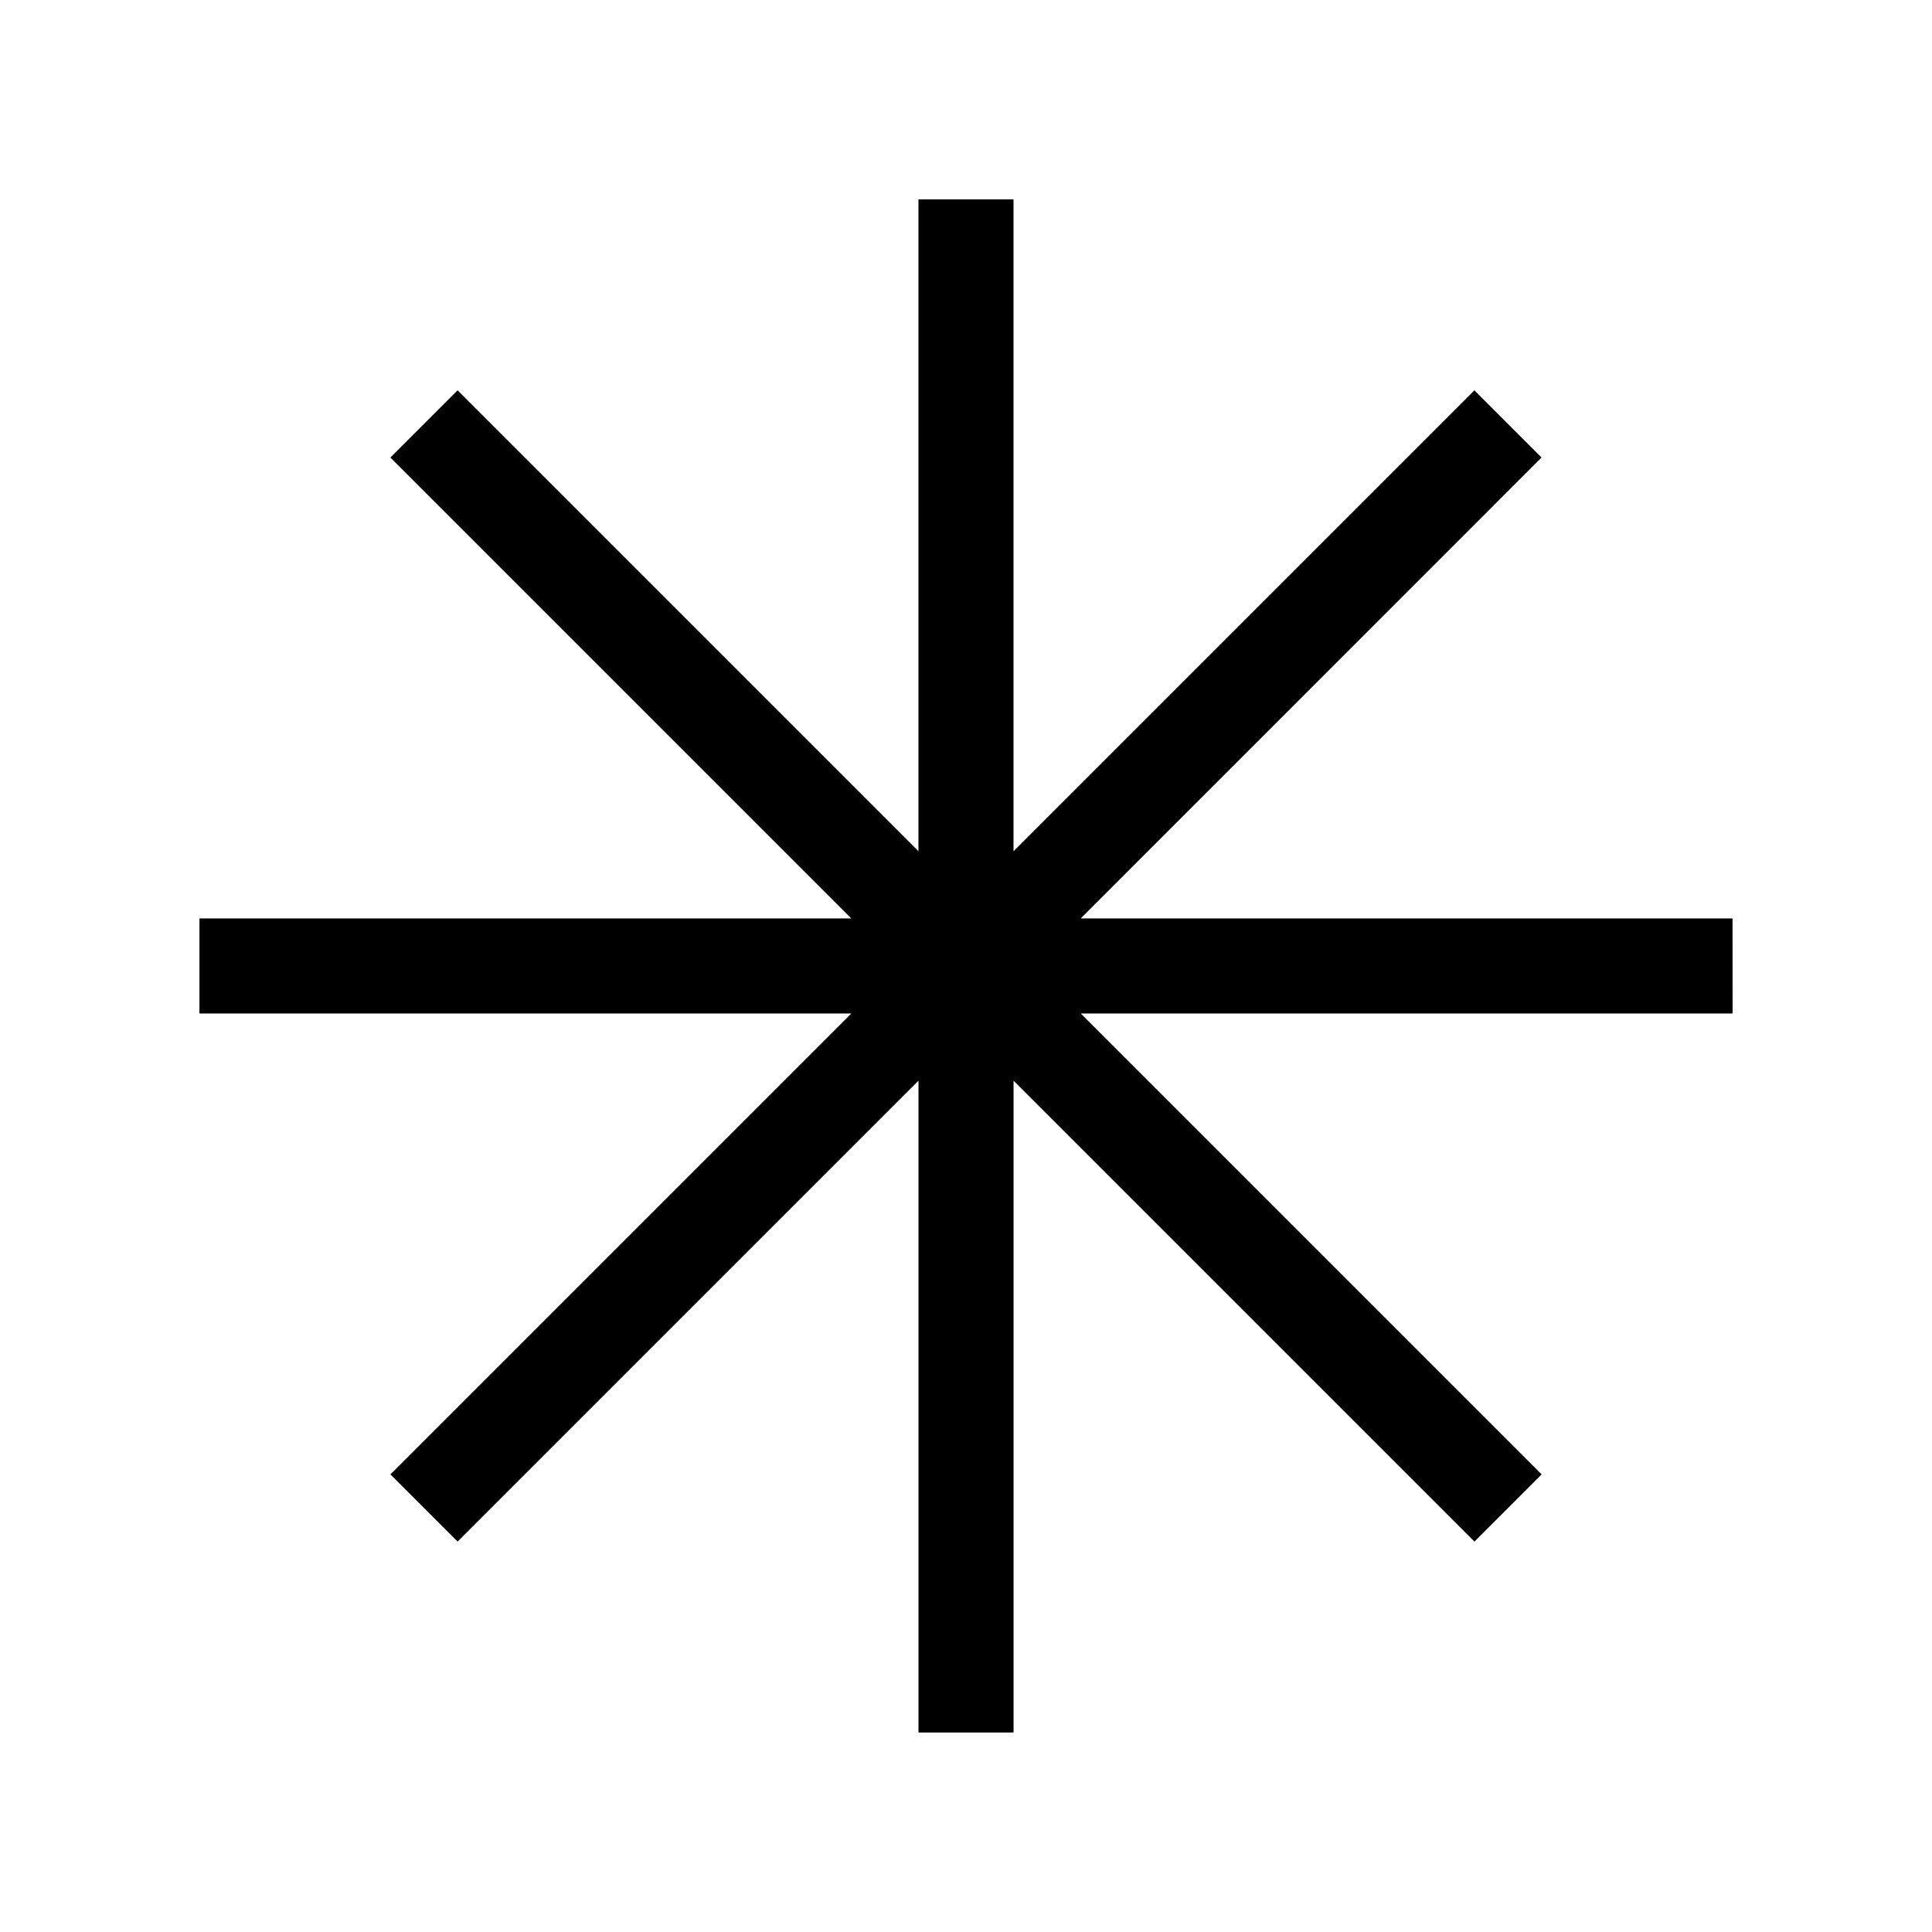 <?xml version="1.0" encoding="UTF-8"?>
<!-- The Best Svg Icon site in the world: iconSvg.co, Visit us! https://iconsvg.co -->
<svg fill="#000000" width="800px" height="800px" version="1.1" viewBox="144 144 512 512" xmlns="http://www.w3.org/2000/svg">
 <path d="m603.14 387.4h-172.74l122.14-122.15-17.809-17.809-122.14 122.14v-172.74h-25.191v172.74l-122.14-122.14-17.812 17.809 122.15 122.15h-172.74v25.191h172.74l-122.14 122.14 17.812 17.809 122.14-122.14v172.74h25.191v-172.74l122.14 122.14 17.809-17.809-122.14-122.14h172.74z"/>
</svg>